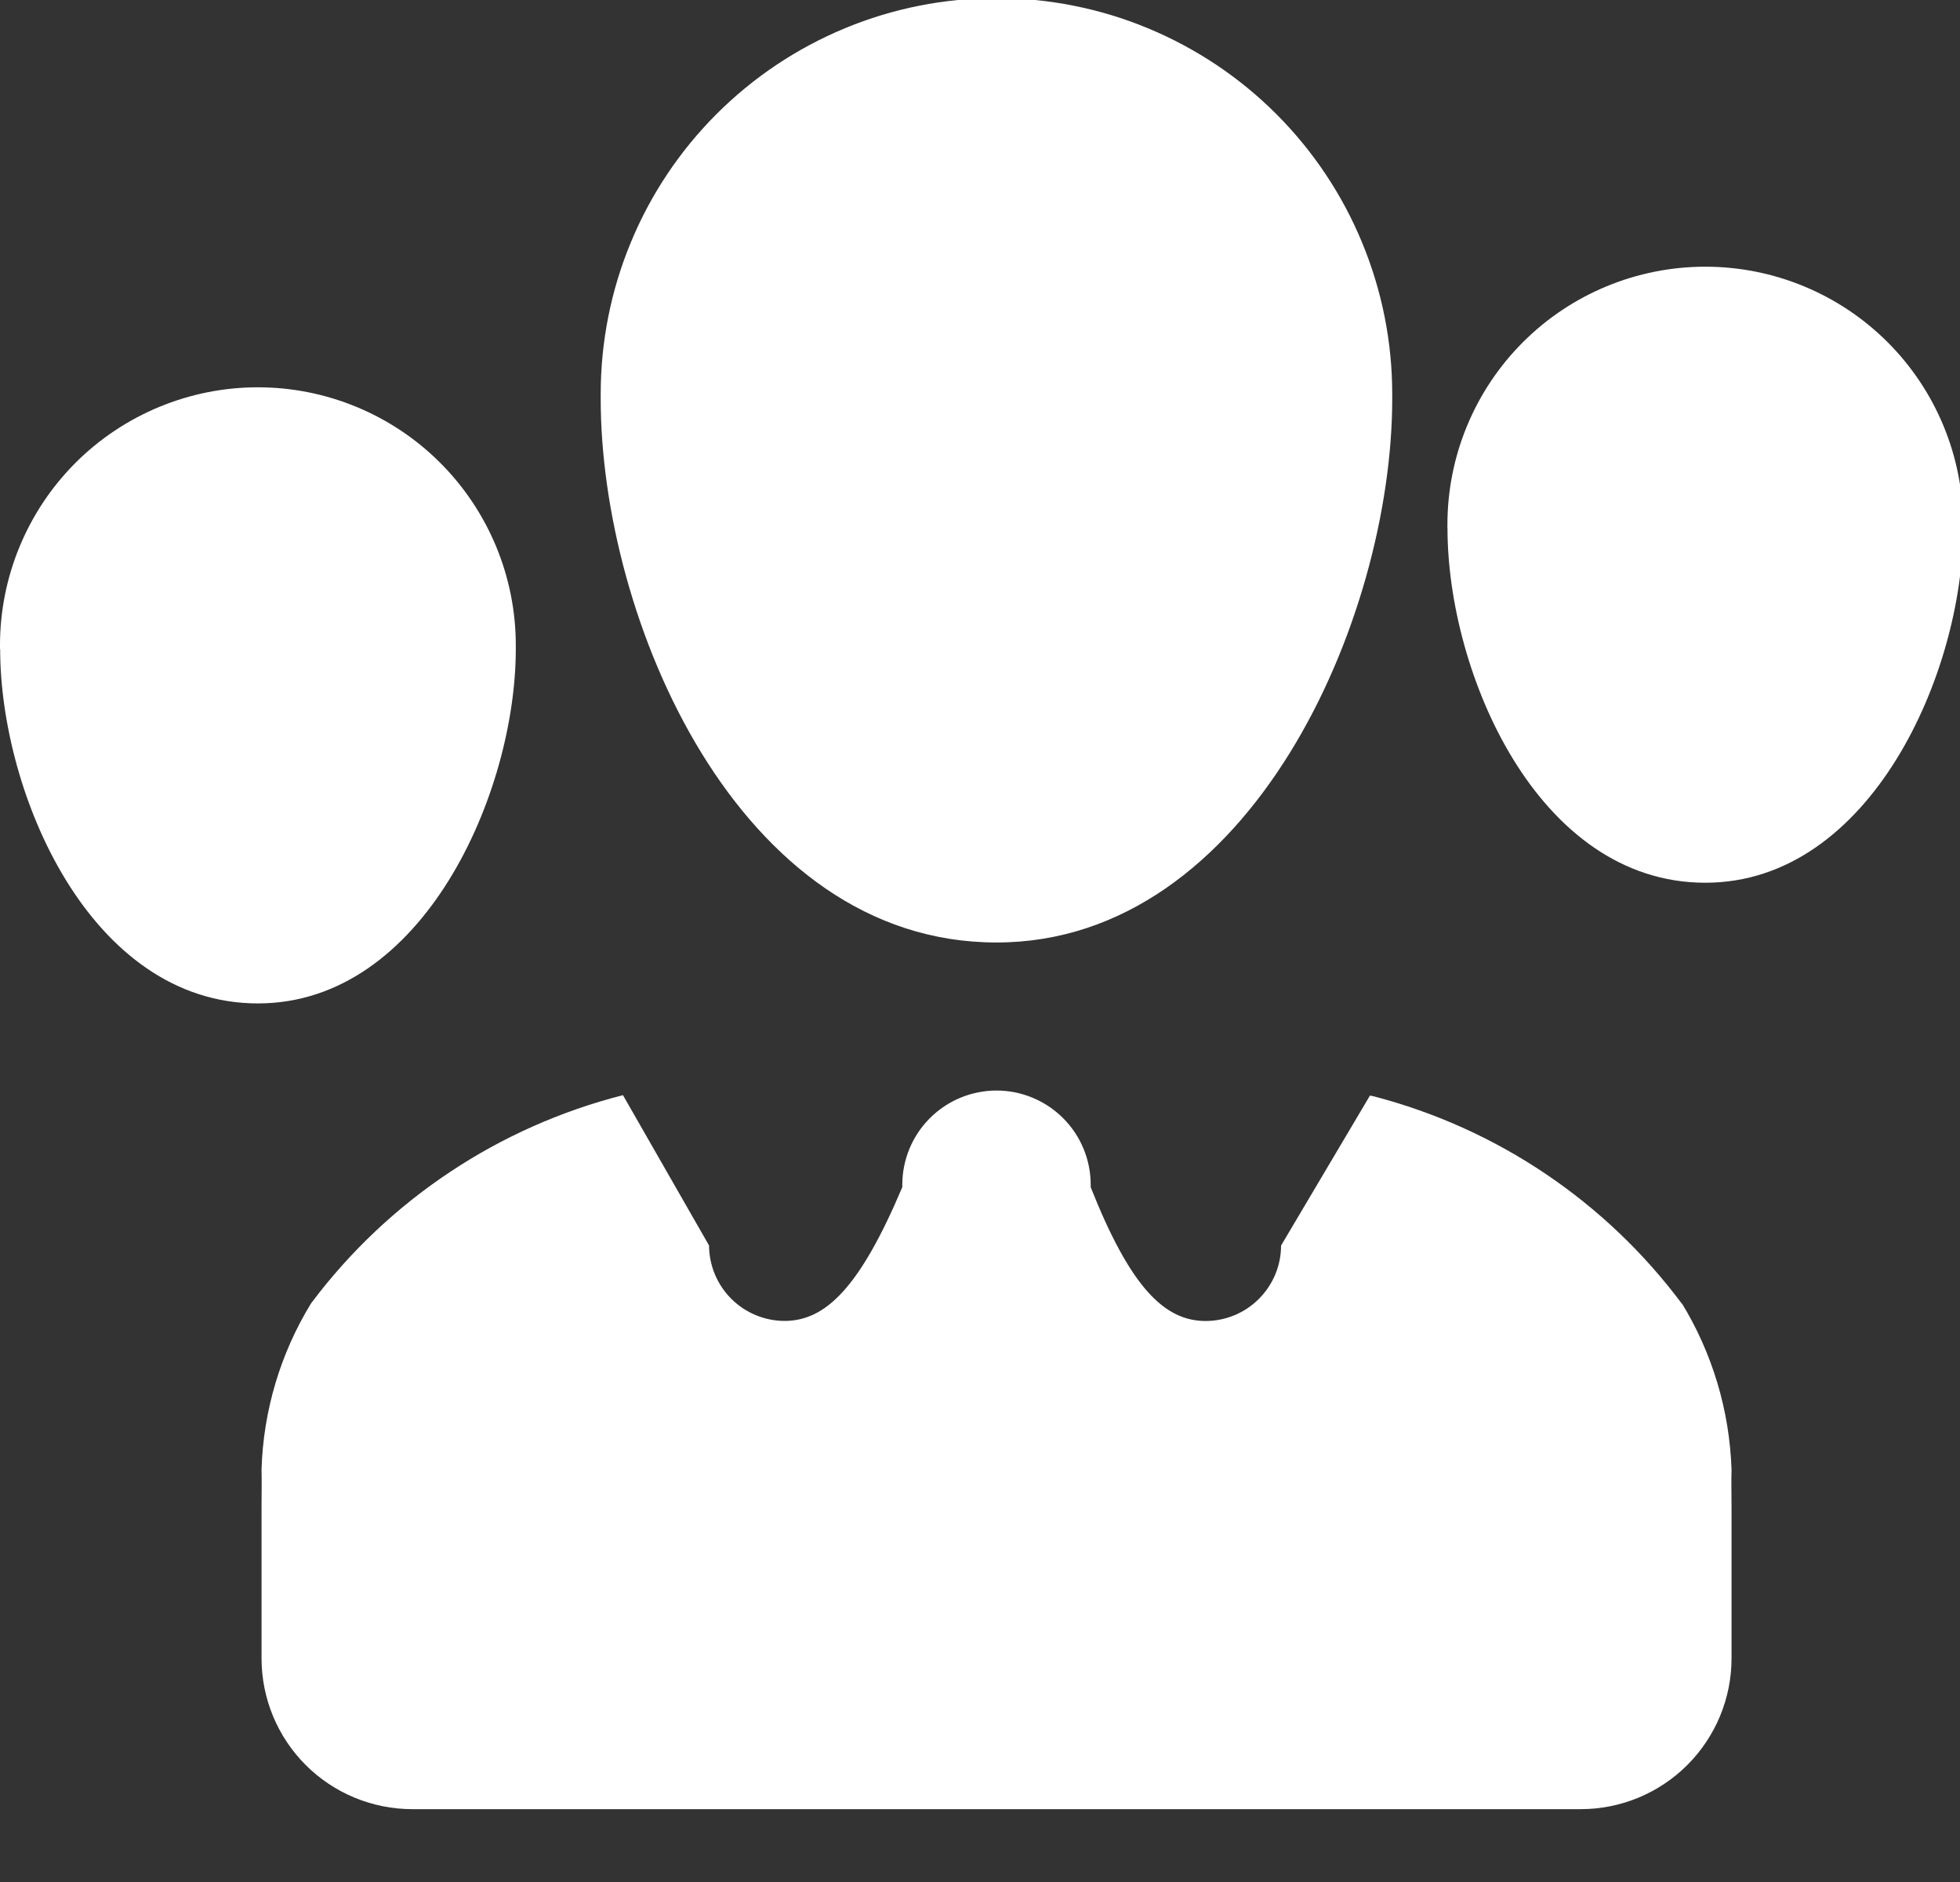 <?xml version="1.0" encoding="UTF-8"?>
<svg xmlns="http://www.w3.org/2000/svg" width="25" height="24" viewBox="0 0 25 24" fill="none">
  <rect x="0" y="0" width="25" height="24" fill="#333333" stroke="none"/>
  <path d="M21.455 16.629C20.483 15.325 19.097 14.391 17.523 13.981L17.474 13.971L16.34 15.884C16.34 16.139 16.238 16.383 16.058 16.563C15.878 16.744 15.634 16.845 15.379 16.846C14.85 16.846 14.417 16.413 13.912 15.14V15.109C13.912 14.79 13.786 14.485 13.56 14.259C13.335 14.034 13.029 13.907 12.711 13.907C12.392 13.907 12.086 14.034 11.861 14.259C11.635 14.485 11.509 14.79 11.509 15.109V15.141V15.139C10.97 16.413 10.534 16.845 10.006 16.845C9.751 16.844 9.507 16.742 9.327 16.562C9.147 16.382 9.045 16.138 9.044 15.883L7.946 13.966C6.362 14.369 4.962 15.3 3.979 16.606L3.965 16.625C3.576 17.262 3.359 17.99 3.336 18.737V18.744C3.34 18.888 3.336 19.056 3.336 19.225V21.148C3.336 21.658 3.538 22.147 3.899 22.508C4.259 22.868 4.749 23.071 5.259 23.071H20.163C20.672 23.071 21.162 22.868 21.522 22.508C21.883 22.147 22.086 21.658 22.086 21.148V19.225C22.086 19.057 22.081 18.888 22.086 18.744C22.061 17.988 21.841 17.252 21.445 16.608L21.456 16.628L21.455 16.629ZM7.662 5.086C7.662 7.894 9.412 12.019 12.71 12.019C15.95 12.019 17.758 7.894 17.758 5.086V5.024C17.758 4.361 17.627 3.704 17.373 3.092C17.12 2.479 16.748 1.923 16.279 1.454C15.81 0.985 15.254 0.614 14.641 0.36C14.029 0.106 13.373 -0.024 12.71 -0.024C12.047 -0.024 11.39 0.106 10.778 0.36C10.165 0.614 9.609 0.985 9.14 1.454C8.671 1.923 8.299 2.479 8.046 3.092C7.792 3.704 7.662 4.361 7.662 5.024V5.089V5.086ZM18.463 6.74C18.463 8.569 19.604 11.257 21.752 11.257C23.863 11.257 25.04 8.57 25.04 6.74V6.69C25.04 5.818 24.694 4.981 24.077 4.364C23.46 3.747 22.623 3.401 21.751 3.401C20.879 3.401 20.042 3.747 19.425 4.364C18.808 4.981 18.462 5.818 18.462 6.69V6.743V6.74H18.463ZM0.002 8.278C0.002 10.107 1.142 12.796 3.29 12.796C5.401 12.796 6.579 10.108 6.579 8.278V8.228C6.579 7.356 6.232 6.519 5.615 5.902C4.999 5.286 4.162 4.939 3.289 4.939C2.417 4.939 1.58 5.286 0.963 5.902C0.347 6.519 0 7.356 0 8.228L0 8.281V8.278H0.002Z" fill="white"></path>
</svg>
